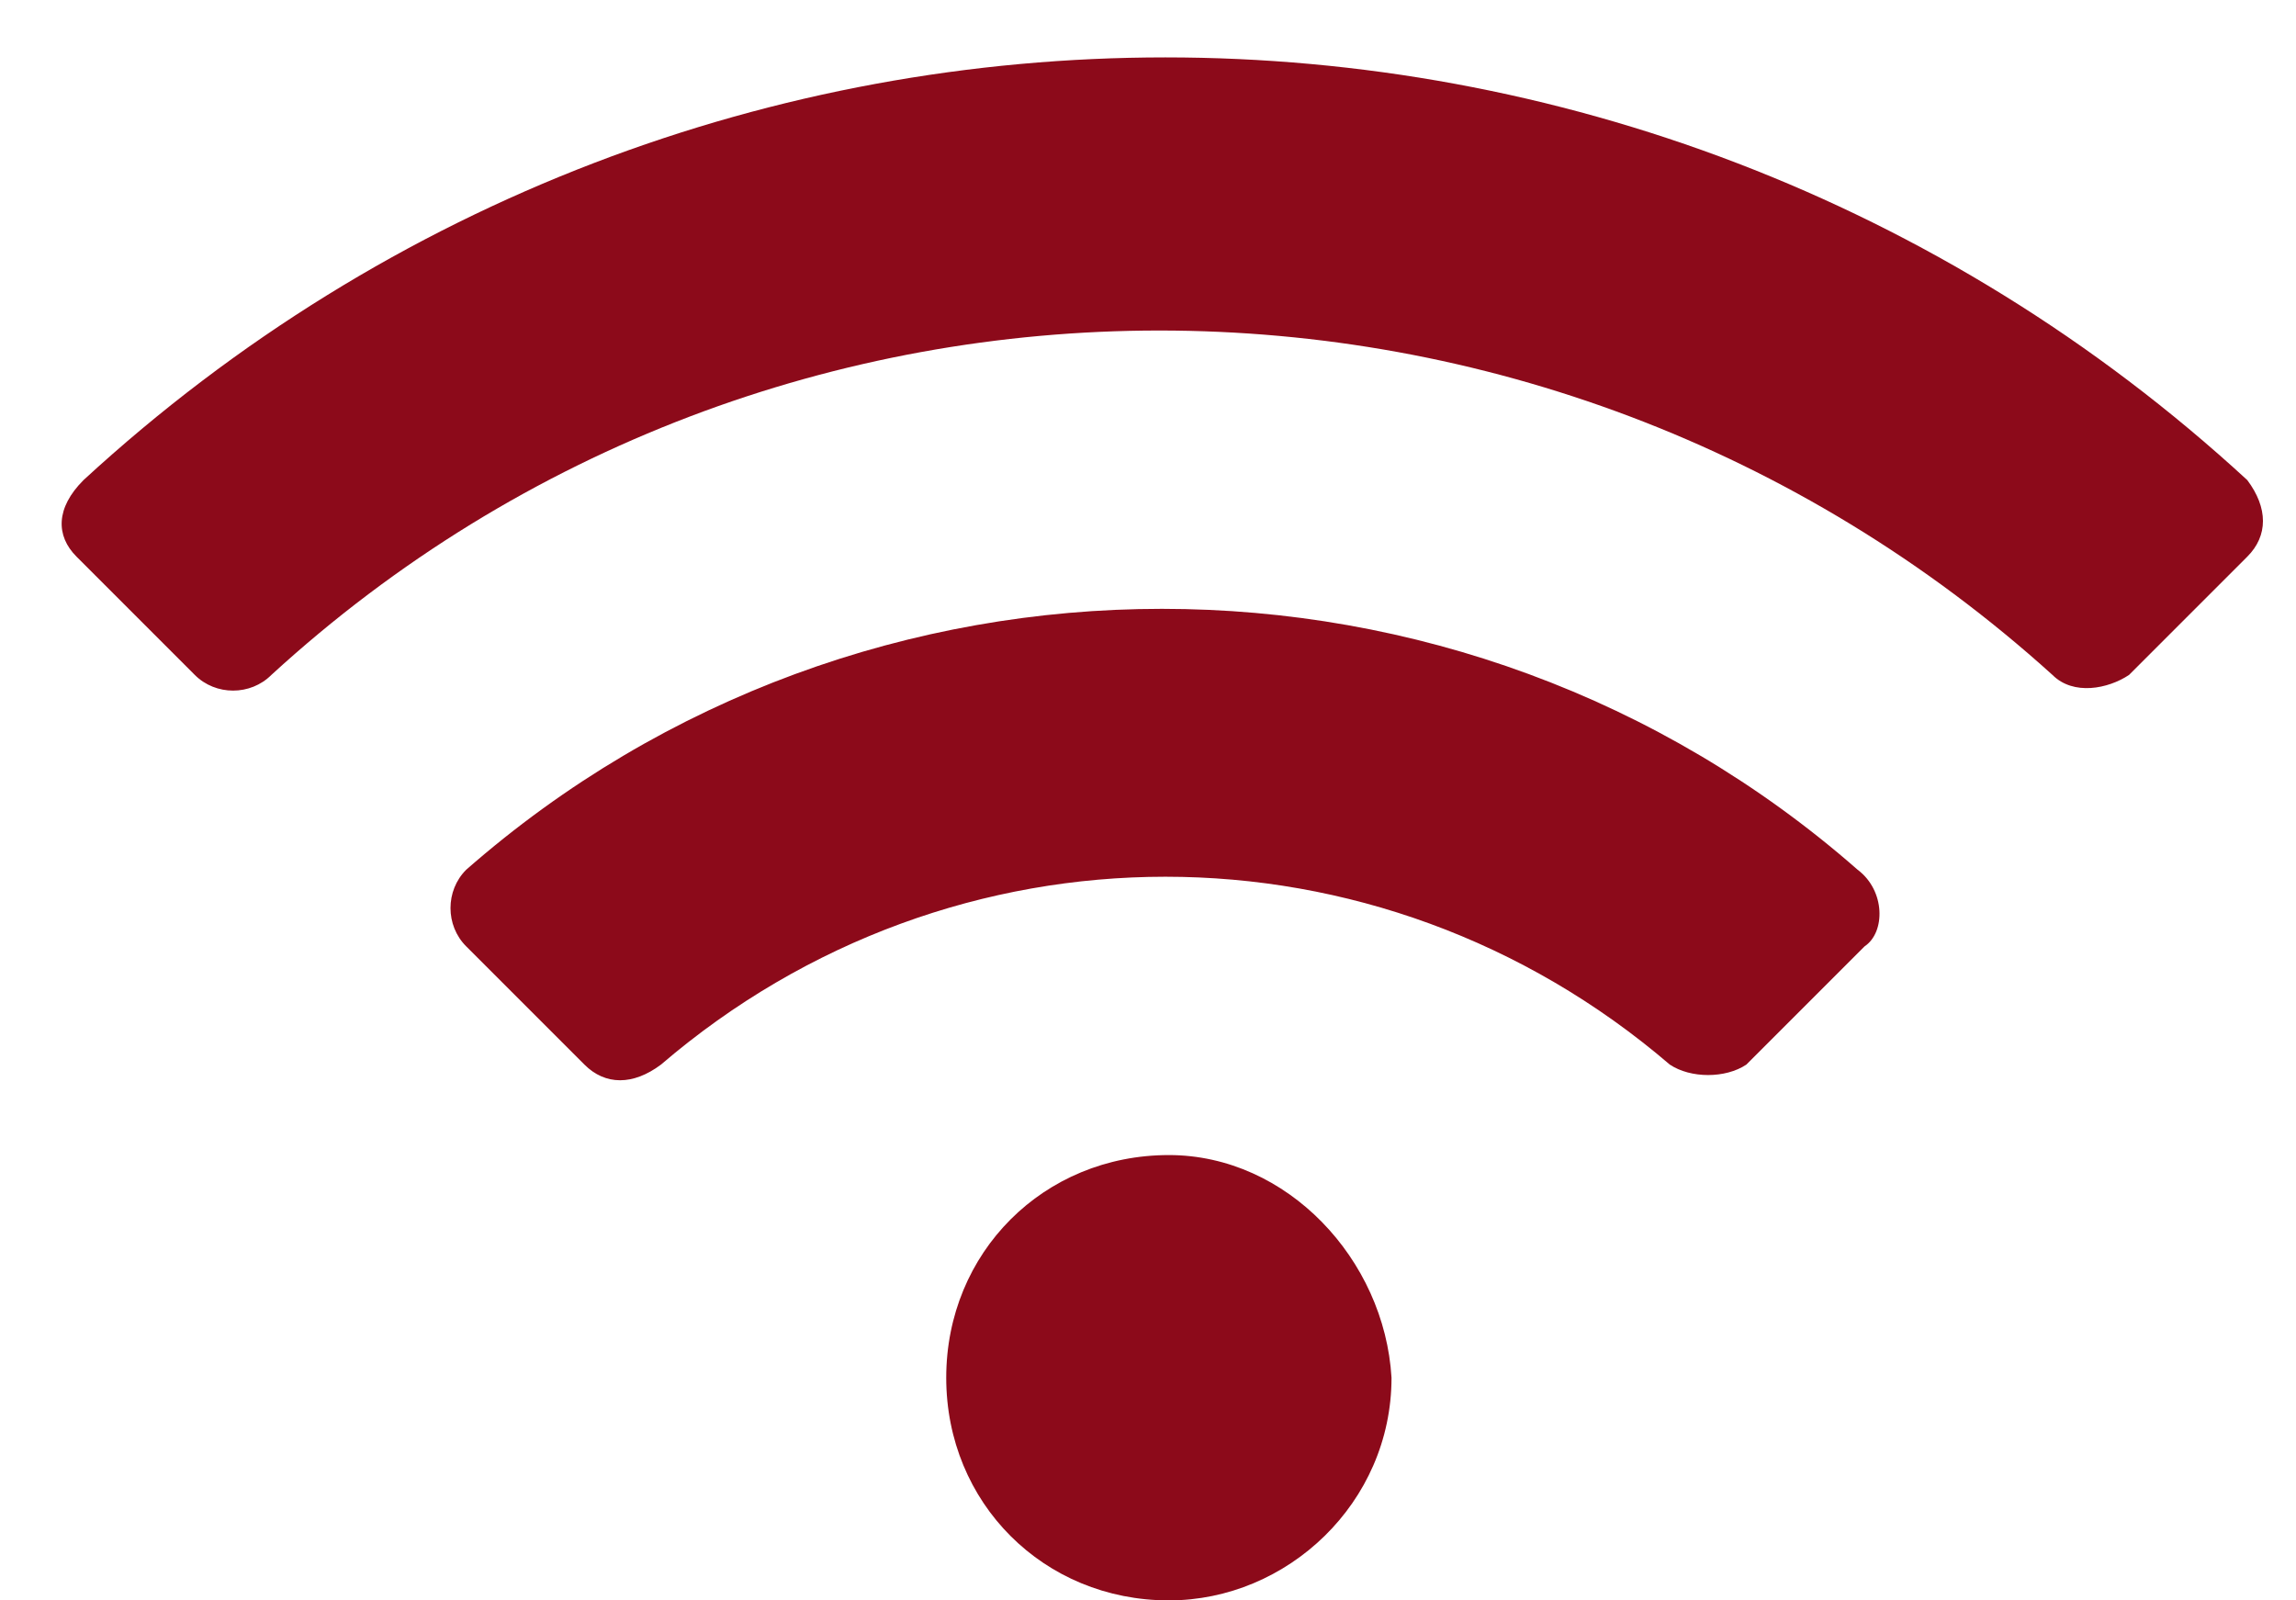 <?xml version="1.0" encoding="UTF-8"?> <!-- Generator: Adobe Illustrator 25.2.2, SVG Export Plug-In . SVG Version: 6.00 Build 0) --> <svg xmlns="http://www.w3.org/2000/svg" xmlns:xlink="http://www.w3.org/1999/xlink" version="1.1" id="Ebene_1" x="0px" y="0px" viewBox="0 0 33 23" style="enable-background:new 0 0 33 23;" xml:space="preserve"> <style type="text/css"> .st0{fill:#8C0A1A;} </style> <path class="st0" d="M32.3,6.9c-8.8-8.1-22.3-8.1-31.1,0C0.8,7.3,0.8,7.7,1.1,8l1.7,1.7c0.3,0.3,0.8,0.3,1.1,0 c7.2-6.6,18.3-6.6,25.6,0c0.3,0.3,0.8,0.2,1.1,0L32.3,8C32.6,7.7,32.6,7.3,32.3,6.9z M16.8,16.6c-1.8,0-3.2,1.4-3.2,3.2 c0,1.8,1.4,3.2,3.2,3.2c1.7,0,3.2-1.4,3.2-3.2C19.9,18.1,18.5,16.6,16.8,16.6z M26.7,12.5c-5.7-5-14.3-5-20,0 c-0.3,0.3-0.3,0.8,0,1.1l1.7,1.7c0.3,0.3,0.7,0.3,1.1,0c4.2-3.6,10.3-3.6,14.5,0c0.3,0.2,0.8,0.2,1.1,0l1.7-1.7 C27.1,13.4,27.1,12.8,26.7,12.5z"></path> </svg> 